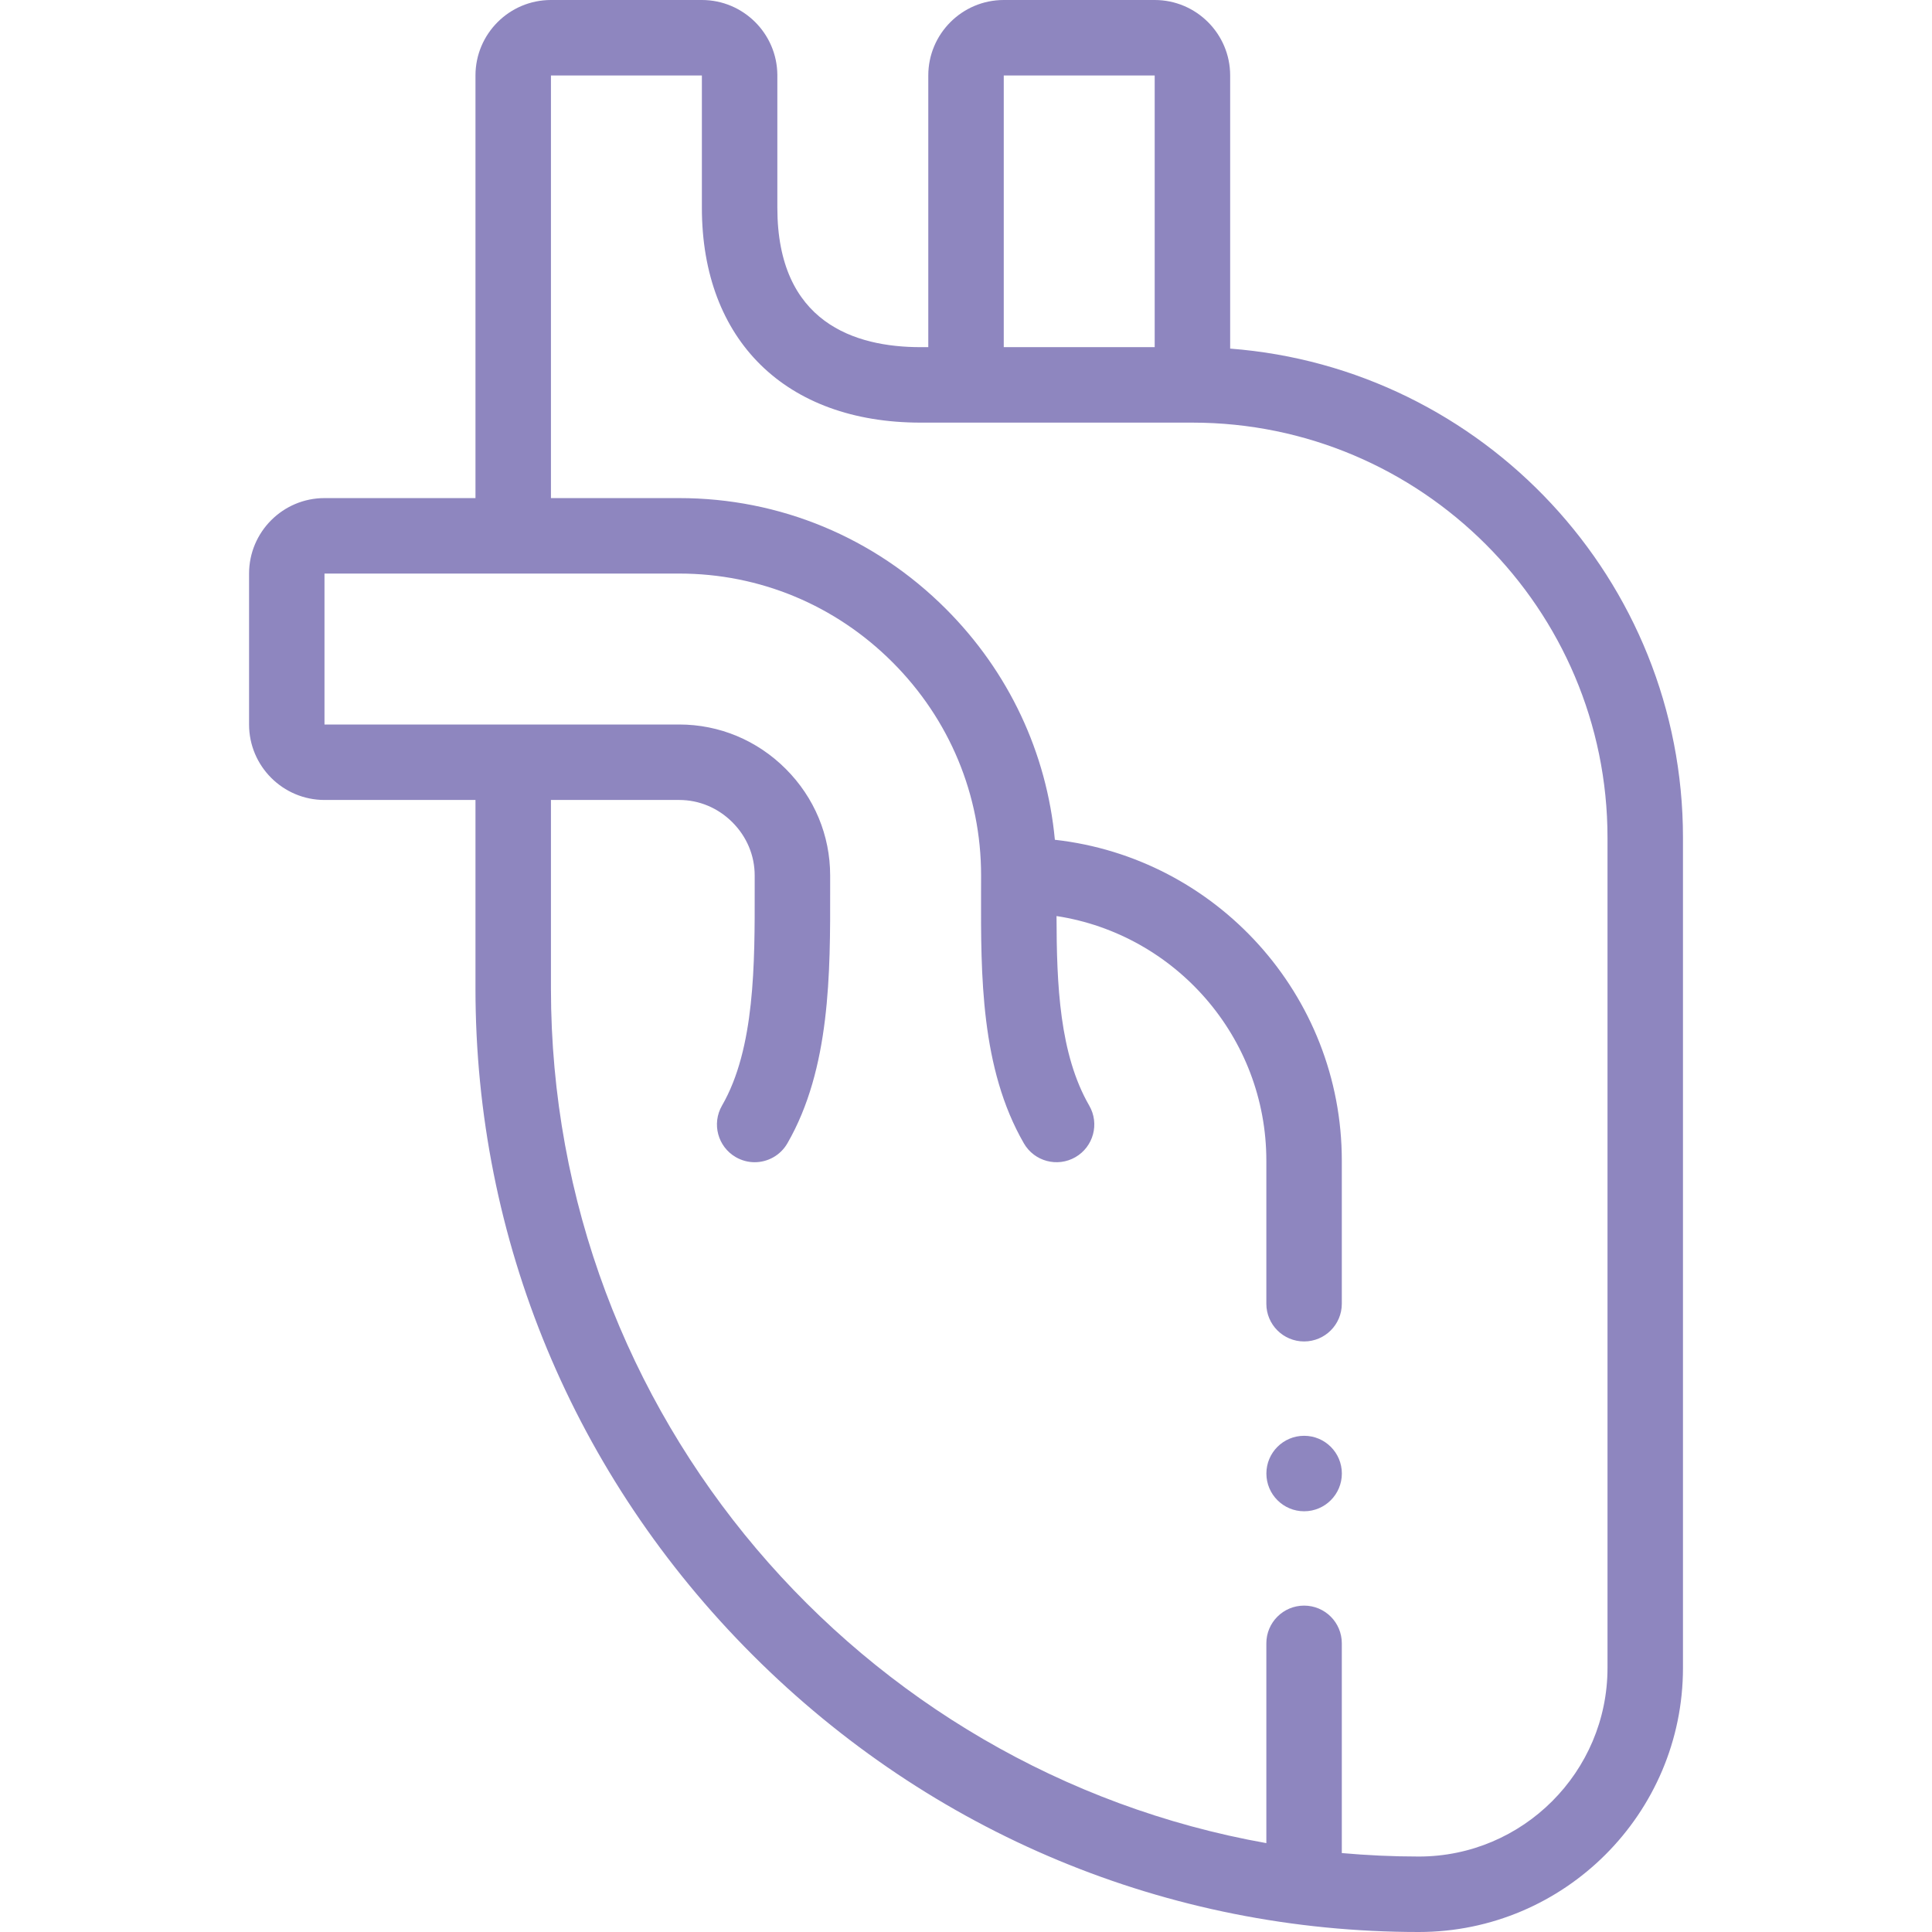 <?xml version="1.0" encoding="UTF-8"?>
<svg xmlns="http://www.w3.org/2000/svg" width="48" height="48" viewBox="0 0 48 48" fill="none">
  <g id="Layer_1">
    <g id="Group">
      <g id="Group_2">
        <path id="Vector" d="M30.563 8.661V1.875C30.563 0.841 29.722 0 28.688 0H24.938C23.904 0 23.063 0.841 23.063 1.875V8.625H22.873C21.249 8.625 19.313 8.024 19.313 5.161V1.871C19.313 1.87 19.313 1.87 19.313 1.869C19.313 1.866 19.313 1.863 19.313 1.86C19.305 0.833 18.467 0 17.438 0H13.688C12.654 0 11.813 0.841 11.813 1.875V12.375H8.062C7.029 12.375 6.188 13.216 6.188 14.25V18C6.188 19.034 7.029 19.875 8.062 19.875H11.813V24.562C11.813 30.798 14.258 36.677 18.697 41.116C23.136 45.555 29.015 48 35.25 48C38.869 48 41.813 45.056 41.813 41.438V20.812C41.813 14.408 36.847 9.141 30.563 8.661ZM24.938 1.875H28.688V8.625H24.938V1.875ZM39.938 41.438C39.938 44.022 37.835 46.125 35.25 46.125C34.606 46.125 33.968 46.095 33.337 46.039V40.828C33.337 40.31 32.918 39.891 32.4 39.891C31.882 39.891 31.462 40.31 31.462 40.828V45.792C21.373 43.996 13.688 35.16 13.688 24.562V19.875H16.875C17.37 19.875 17.839 20.072 18.196 20.429C18.553 20.786 18.75 21.255 18.75 21.75L18.75 22.087C18.753 23.945 18.757 26.051 17.938 27.468C17.679 27.917 17.833 28.49 18.281 28.749C18.429 28.834 18.59 28.875 18.749 28.875C19.073 28.875 19.388 28.707 19.562 28.406C20.632 26.552 20.629 24.178 20.625 22.084L20.625 21.75C20.625 20.755 20.233 19.814 19.522 19.103C18.811 18.392 17.871 18 16.875 18H8.062V14.25H16.875C18.872 14.25 20.753 15.032 22.173 16.452C23.593 17.872 24.375 19.753 24.375 21.75C24.375 21.89 24.375 22.03 24.374 22.172C24.369 24.221 24.363 26.543 25.438 28.406C25.697 28.855 26.27 29.008 26.719 28.749C27.167 28.49 27.321 27.917 27.062 27.469C26.323 26.188 26.252 24.472 26.249 22.759C29.197 23.211 31.462 25.765 31.462 28.837V32.391C31.462 32.909 31.882 33.328 32.4 33.328C32.917 33.328 33.337 32.909 33.337 32.391V28.837C33.337 24.715 30.213 21.311 26.208 20.864C26.005 18.7 25.062 16.689 23.499 15.126C21.725 13.352 19.373 12.375 16.875 12.375H13.688L13.688 1.875H17.438V5.161C17.438 8.454 19.52 10.5 22.873 10.5H29.625C35.311 10.5 39.938 15.126 39.938 20.812V41.438H39.938Z" fill="#8E86BF"></path>
        <path id="Vector_2" d="M32.401 35.672H32.4C31.882 35.672 31.463 36.092 31.463 36.609C31.463 37.127 31.883 37.547 32.401 37.547C32.919 37.547 33.338 37.127 33.338 36.609C33.338 36.092 32.919 35.672 32.401 35.672Z" fill="#8E86BF"></path>
      </g>
    </g>
  </g>
</svg>
